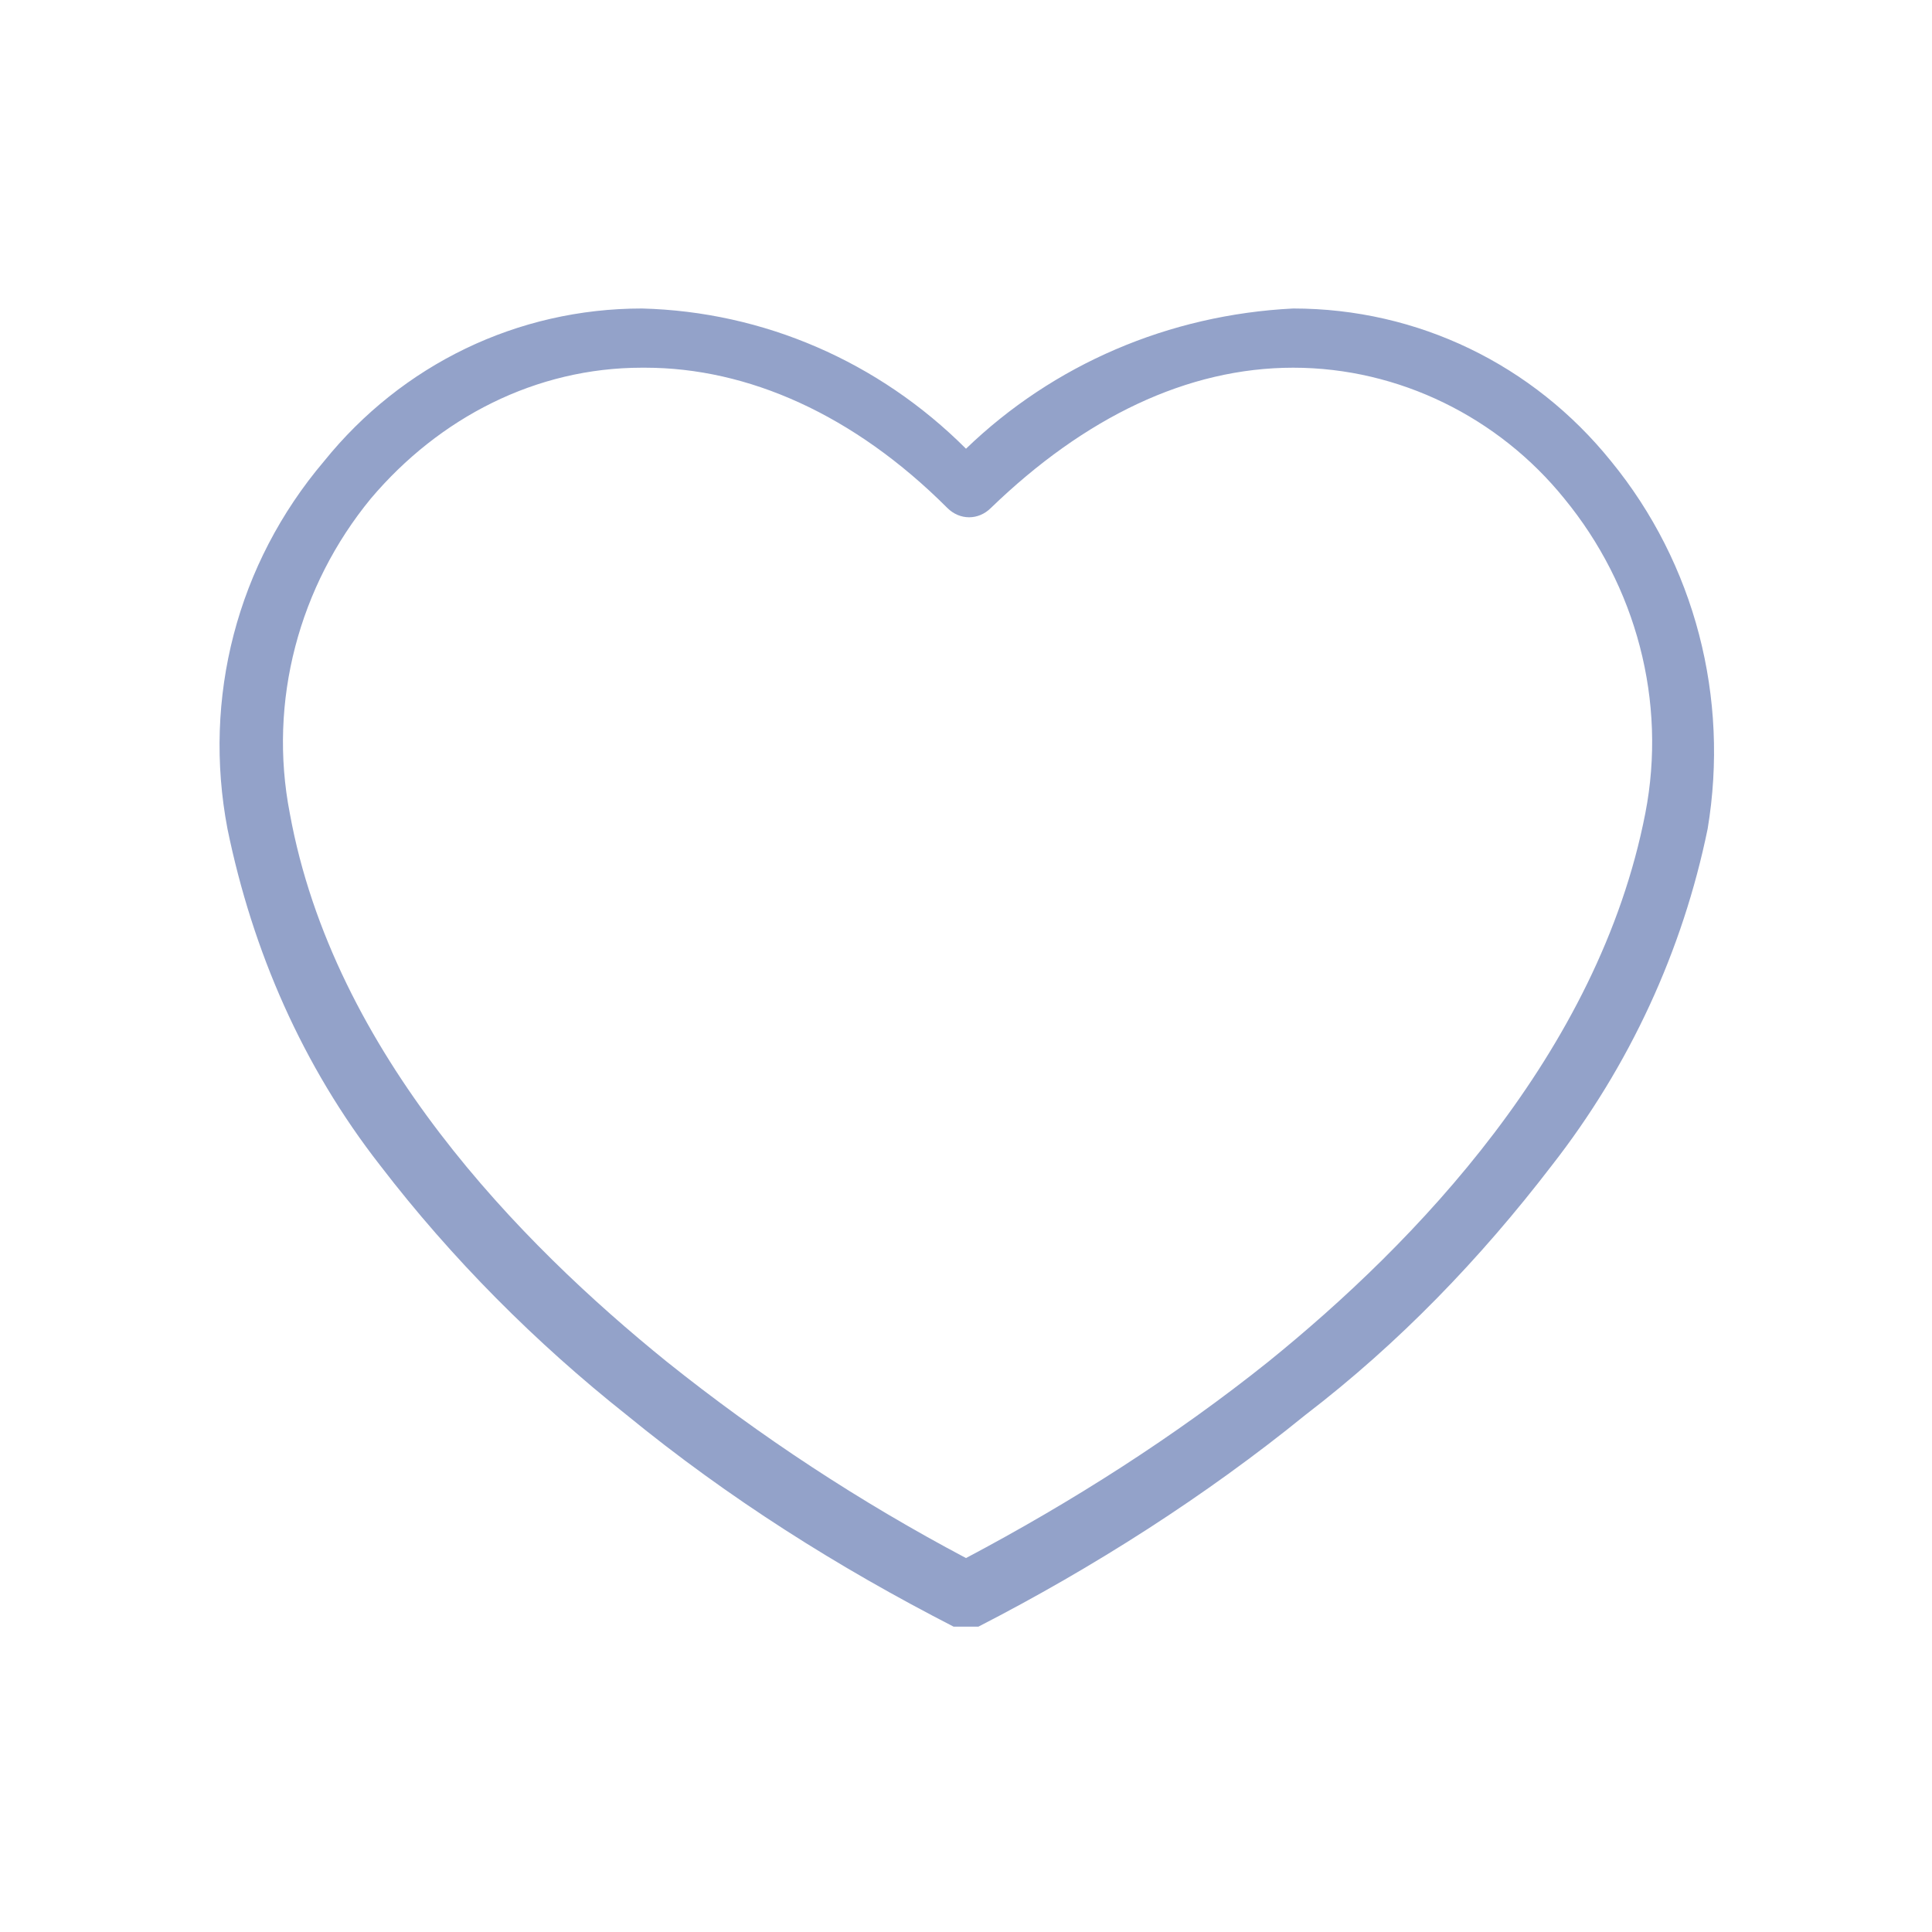 <?xml version="1.0" encoding="UTF-8"?>
<svg id="_レイヤー_1" data-name="レイヤー_1" xmlns="http://www.w3.org/2000/svg" width="62" height="62" version="1.1" viewBox="0 0 62 62">
  <!-- Generator: Adobe Illustrator 29.4.0, SVG Export Plug-In . SVG Version: 2.1.0 Build 152)  -->
  <defs>
    <style>
      .st0 {
        fill: #93a2c9;
      }
    </style>
  </defs>
  <g id="_グループ_5005" data-name="グループ_5005">
    <g id="_グループ_5007" data-name="グループ_5007">
      <g id="_グループ_5013" data-name="グループ_5013">
        <g id="_グループ_5014" data-name="グループ_5014">
          <path id="_パス_419" data-name="パス_419" class="st0" d="M31,52.2c-.1,0-.3,0-.4,0-3.7-1.9-7.2-4.1-10.5-6.8-2.9-2.3-5.6-5-7.9-8-2.5-3.2-4.1-6.9-4.9-10.8-.8-4.2.3-8.5,3.1-11.8,2.5-3.1,6.2-4.9,10.2-4.9,3.9.1,7.6,1.7,10.4,4.5,2.8-2.7,6.5-4.3,10.5-4.5,4,0,7.7,1.8,10.2,4.9,2.7,3.3,3.8,7.6,3.1,11.8-.8,3.9-2.5,7.6-5,10.8-2.3,3-4.9,5.7-7.9,8-3.2,2.6-6.8,4.9-10.5,6.8-.1,0-.3,0-.4,0ZM20.6,11.8c-3.4,0-6.5,1.6-8.7,4.2-2.3,2.8-3.3,6.5-2.6,10.1,1.4,7.7,7.4,13.8,12.1,17.6,3,2.4,6.2,4.5,9.6,6.3,3.4-1.8,6.7-3.9,9.7-6.3,4.7-3.8,10.6-9.9,12.1-17.6.7-3.6-.3-7.3-2.6-10.1-2.1-2.6-5.3-4.2-8.7-4.2-3.4,0-6.7,1.6-9.7,4.5-.4.4-1,.4-1.4,0-3-3-6.4-4.5-9.7-4.5Z"/>
        </g>
      </g>
    </g>
  </g>
</svg>